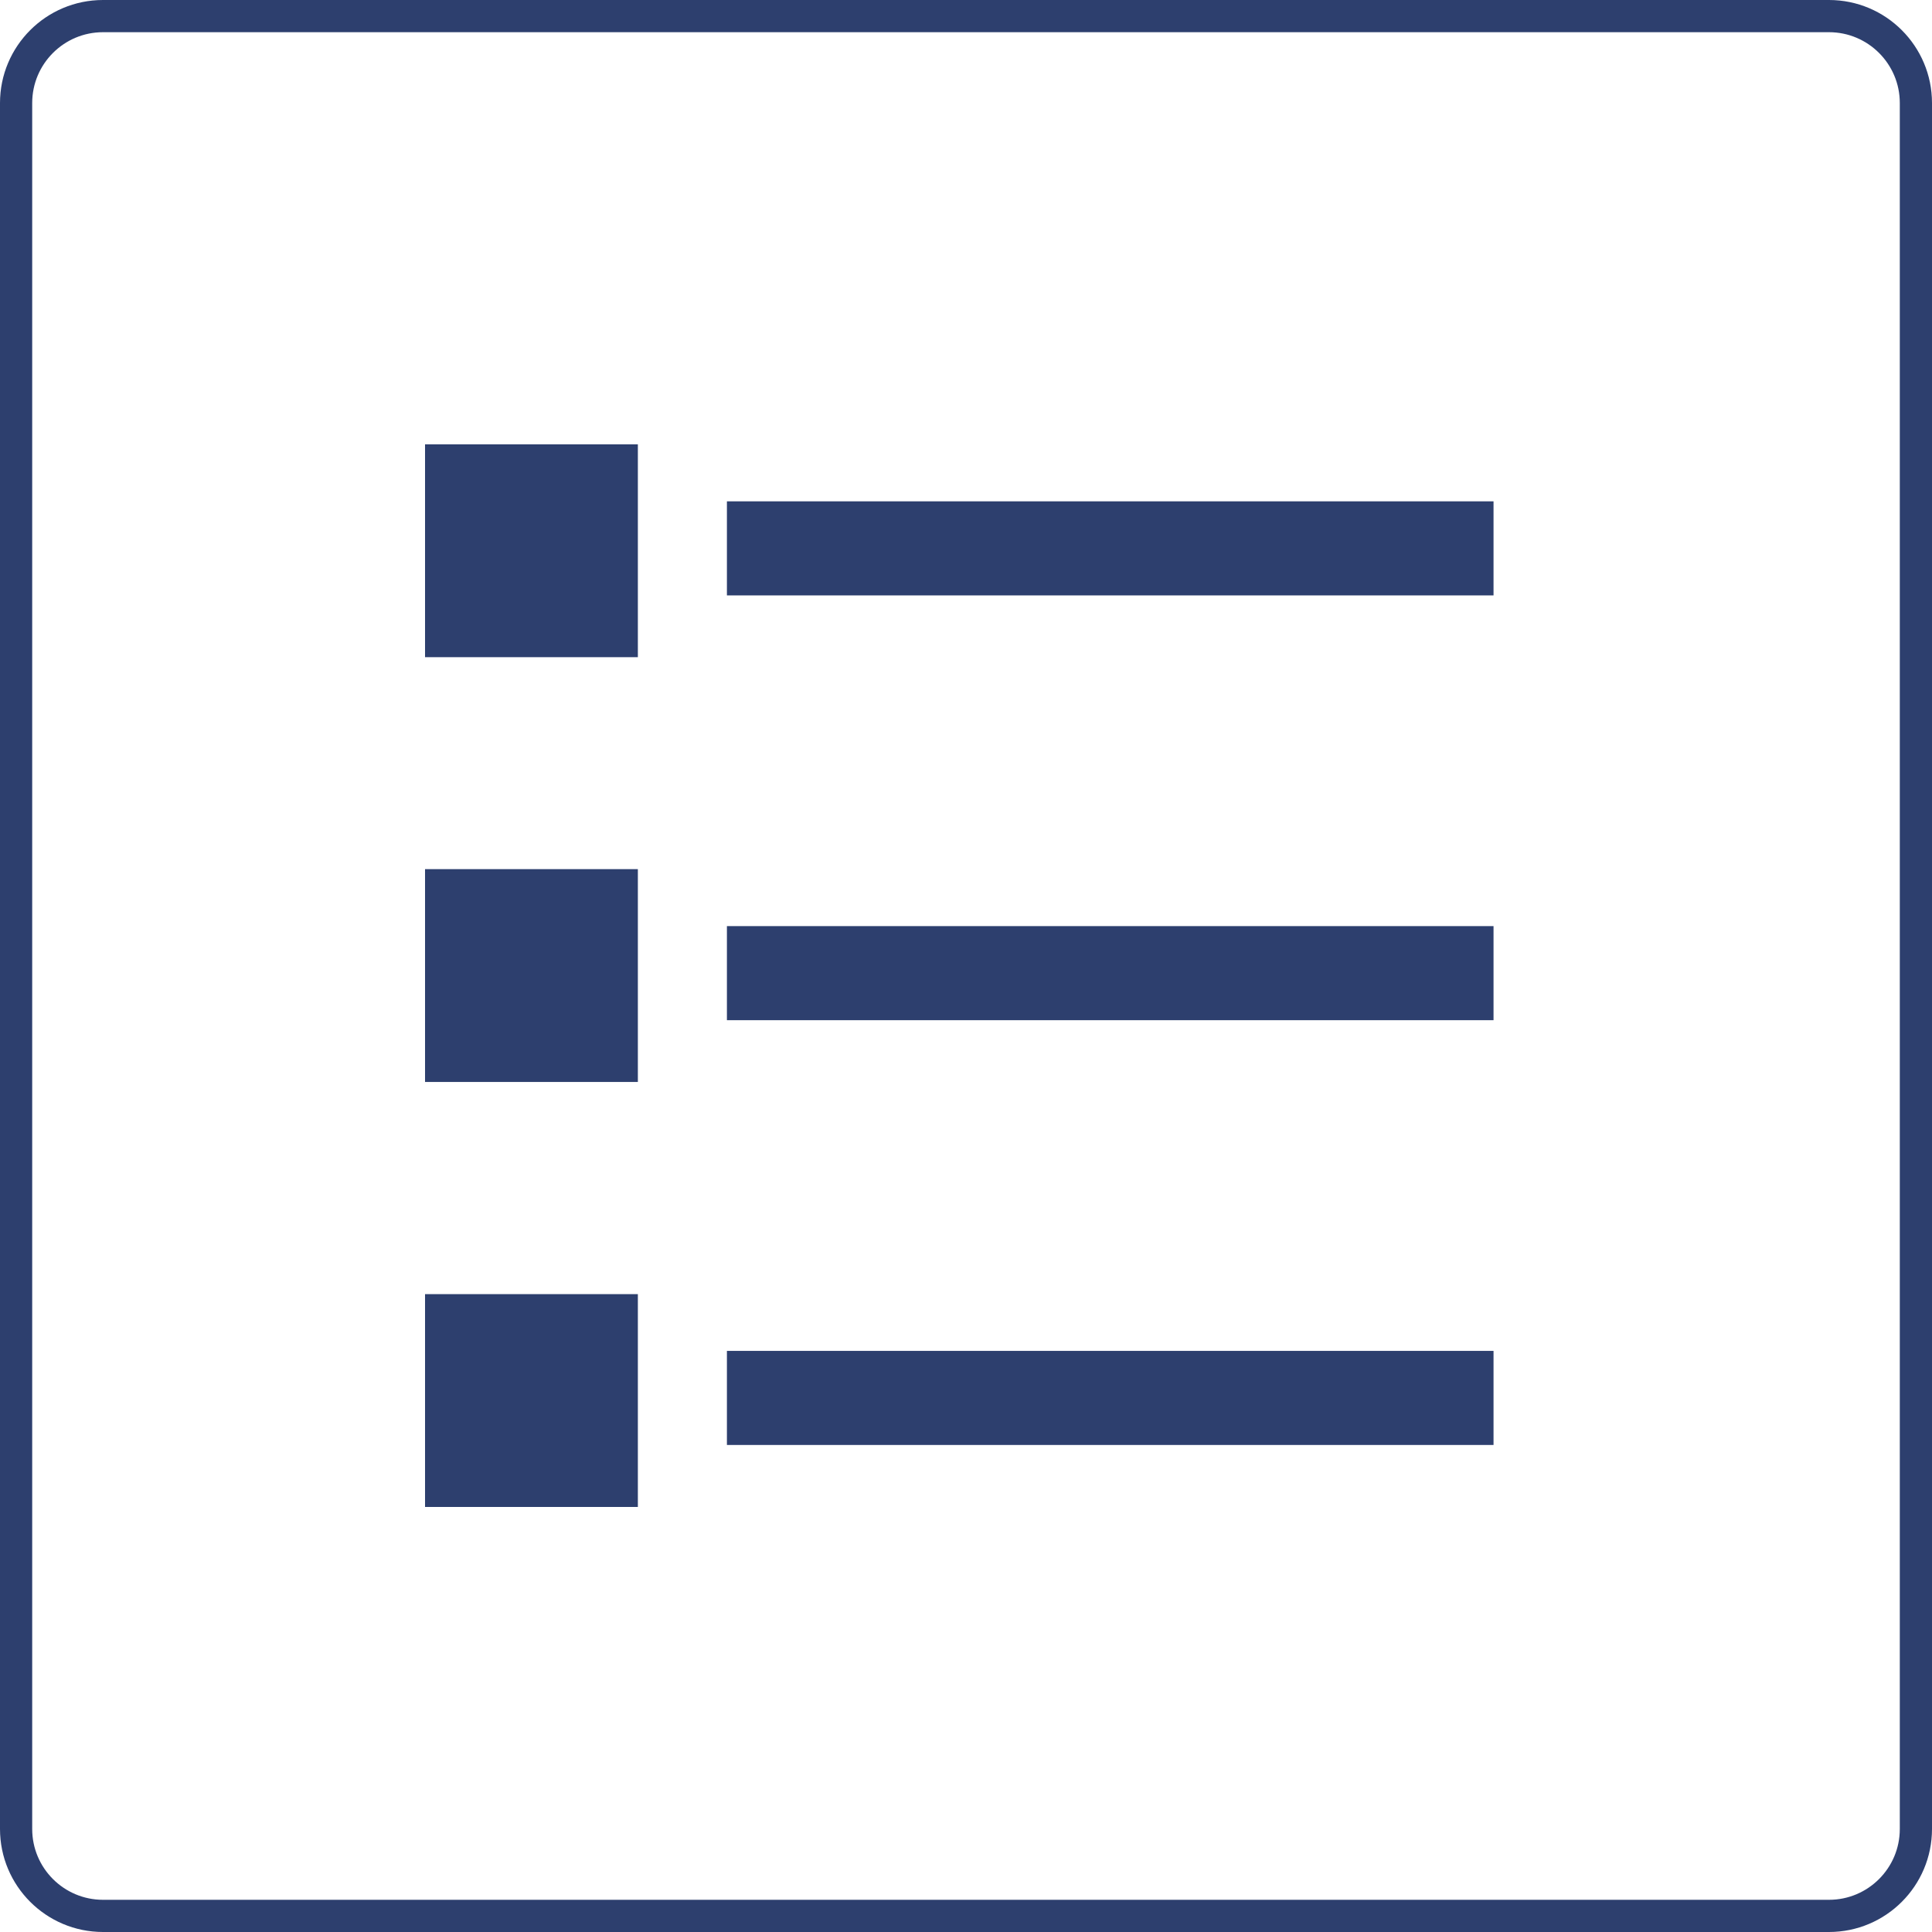 <svg width="300" height="300" viewBox="0 0 300 300" fill="none" xmlns="http://www.w3.org/2000/svg">
<path d="M16 2.5H284C291.456 2.5 297.5 8.544 297.5 16V284C297.5 291.456 291.456 297.5 284 297.5H16C8.544 297.5 2.5 291.456 2.5 284V16C2.5 8.544 8.544 2.5 16 2.5Z" stroke="#2D3F6E" stroke-width="5"/>
<path d="M99.047 69H66V102.047H99.047V69Z" fill="#2D3F6E"/>
<path d="M231.915 77.847H112.876V92.455H231.915V77.847Z" fill="#2D3F6E"/>
<path d="M99.047 134.959H66V168.007H99.047V134.959Z" fill="#2D3F6E"/>
<path d="M231.915 143.806H112.876V158.415H231.915V143.806Z" fill="#2D3F6E"/>
<path d="M99.047 200.953H66V234H99.047V200.953Z" fill="#2D3F6E"/>
<path d="M231.915 209.765H112.876V224.374H231.915V209.765Z" fill="#2D3F6E"/>
</svg>
